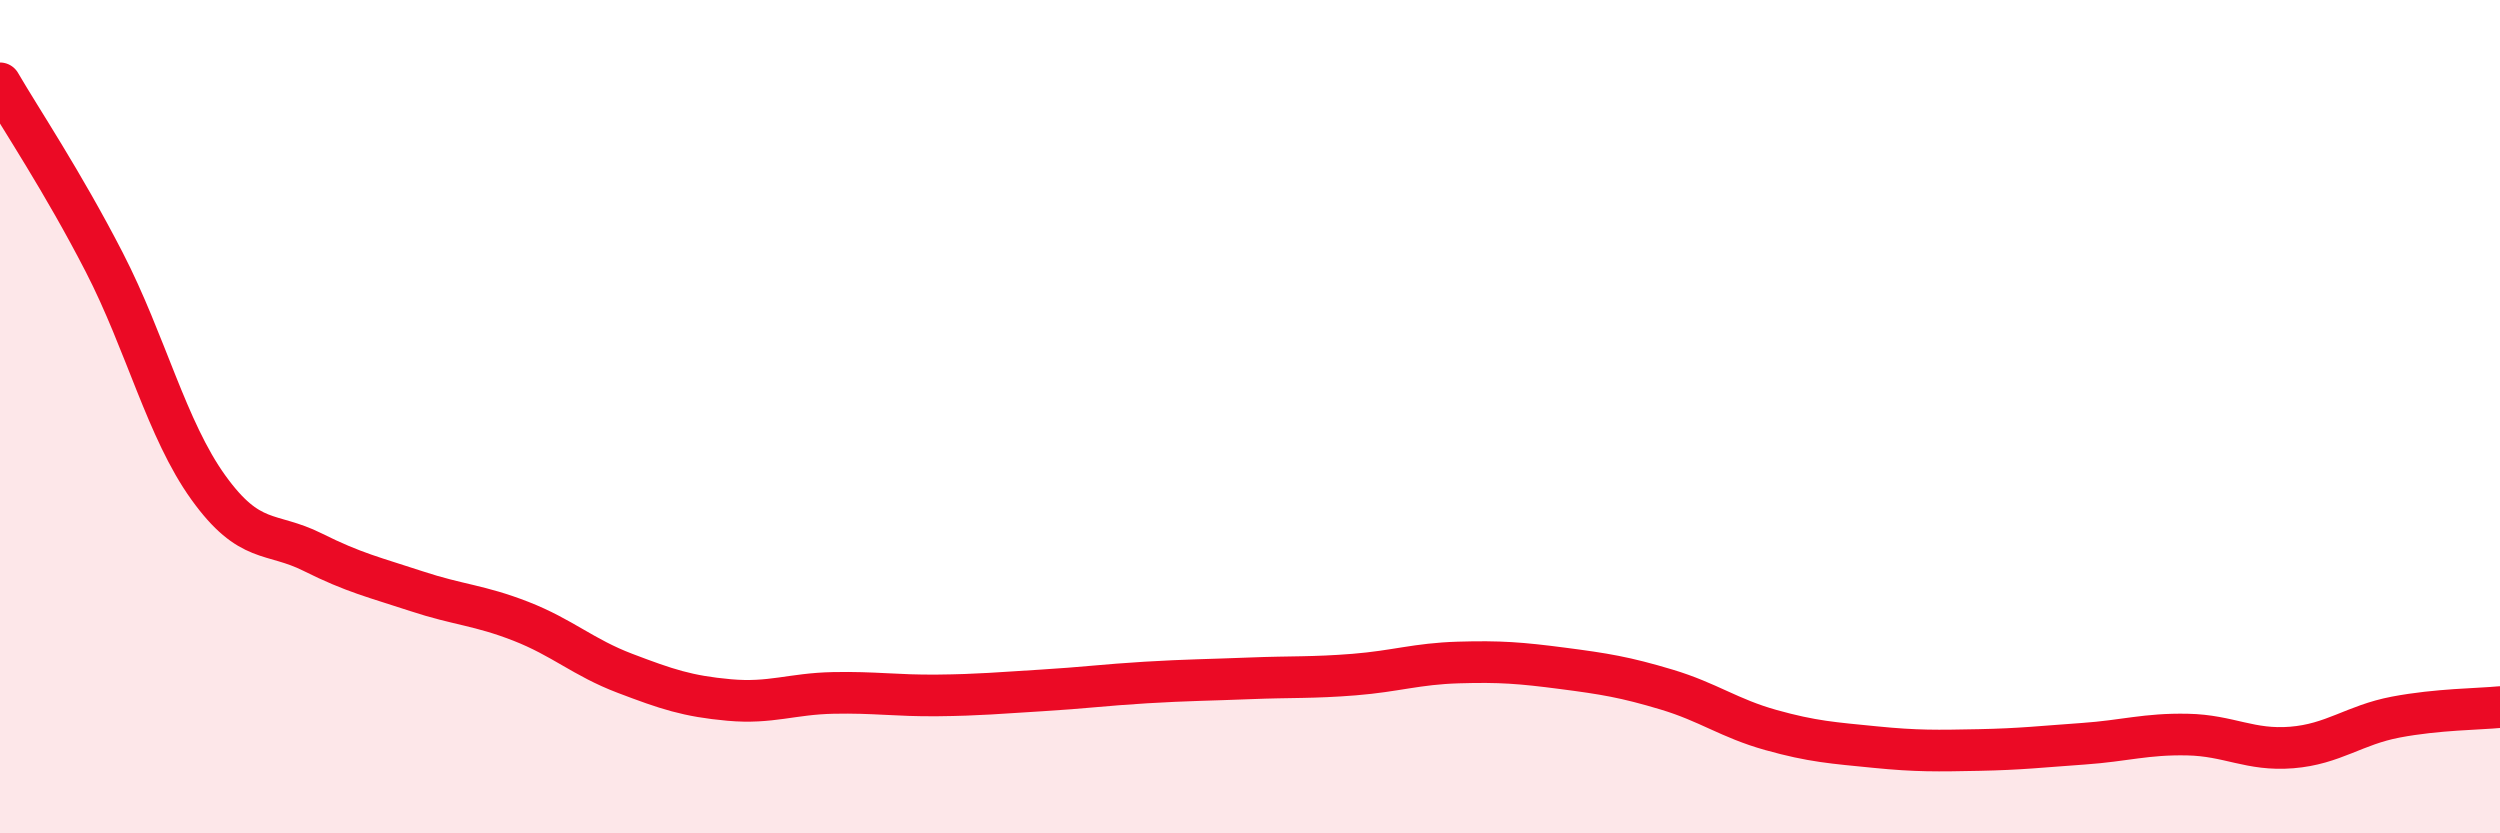 
    <svg width="60" height="20" viewBox="0 0 60 20" xmlns="http://www.w3.org/2000/svg">
      <path
        d="M 0,2 C 0.5,2.86 1.5,4.35 2.5,6.29 C 3.5,8.23 4,10.31 5,11.7 C 6,13.09 6.5,12.75 7.5,13.25 C 8.5,13.75 9,13.86 10,14.19 C 11,14.52 11.5,14.52 12.5,14.91 C 13.5,15.3 14,15.78 15,16.16 C 16,16.54 16.5,16.71 17.5,16.8 C 18.5,16.89 19,16.65 20,16.63 C 21,16.61 21.5,16.7 22.5,16.69 C 23.5,16.68 24,16.63 25,16.57 C 26,16.51 26.5,16.44 27.5,16.38 C 28.5,16.32 29,16.32 30,16.28 C 31,16.24 31.5,16.27 32.5,16.19 C 33.5,16.11 34,15.93 35,15.9 C 36,15.87 36.5,15.91 37.5,16.04 C 38.5,16.17 39,16.25 40,16.55 C 41,16.85 41.5,17.24 42.5,17.52 C 43.5,17.8 44,17.83 45,17.93 C 46,18.03 46.5,18.02 47.5,18 C 48.5,17.98 49,17.92 50,17.85 C 51,17.78 51.5,17.61 52.5,17.63 C 53.5,17.65 54,18.02 55,17.94 C 56,17.86 56.5,17.4 57.5,17.21 C 58.5,17.02 59.5,17.02 60,16.97L60 20L0 20Z"
        fill="#EB0A25"
        opacity="0.1"
        stroke-linecap="round"
        stroke-linejoin="round"
      />
      <path
        d="M 0,2 C 0.5,2.86 1.5,4.35 2.5,6.29 C 3.5,8.23 4,10.31 5,11.7 C 6,13.09 6.5,12.75 7.5,13.25 C 8.5,13.75 9,13.86 10,14.19 C 11,14.52 11.5,14.52 12.5,14.91 C 13.5,15.3 14,15.78 15,16.16 C 16,16.54 16.5,16.71 17.5,16.8 C 18.5,16.89 19,16.65 20,16.63 C 21,16.61 21.5,16.7 22.5,16.69 C 23.5,16.68 24,16.63 25,16.57 C 26,16.51 26.5,16.44 27.5,16.38 C 28.5,16.32 29,16.32 30,16.28 C 31,16.24 31.5,16.27 32.5,16.19 C 33.5,16.11 34,15.93 35,15.9 C 36,15.87 36.5,15.91 37.5,16.04 C 38.5,16.17 39,16.25 40,16.55 C 41,16.85 41.5,17.24 42.5,17.52 C 43.5,17.8 44,17.83 45,17.93 C 46,18.03 46.5,18.02 47.5,18 C 48.5,17.98 49,17.92 50,17.85 C 51,17.78 51.5,17.61 52.5,17.63 C 53.5,17.65 54,18.02 55,17.94 C 56,17.86 56.5,17.4 57.5,17.21 C 58.5,17.02 59.5,17.02 60,16.97"
        stroke="#EB0A25"
        stroke-width="1"
        fill="none"
        stroke-linecap="round"
        stroke-linejoin="round"
      />
    </svg>
  